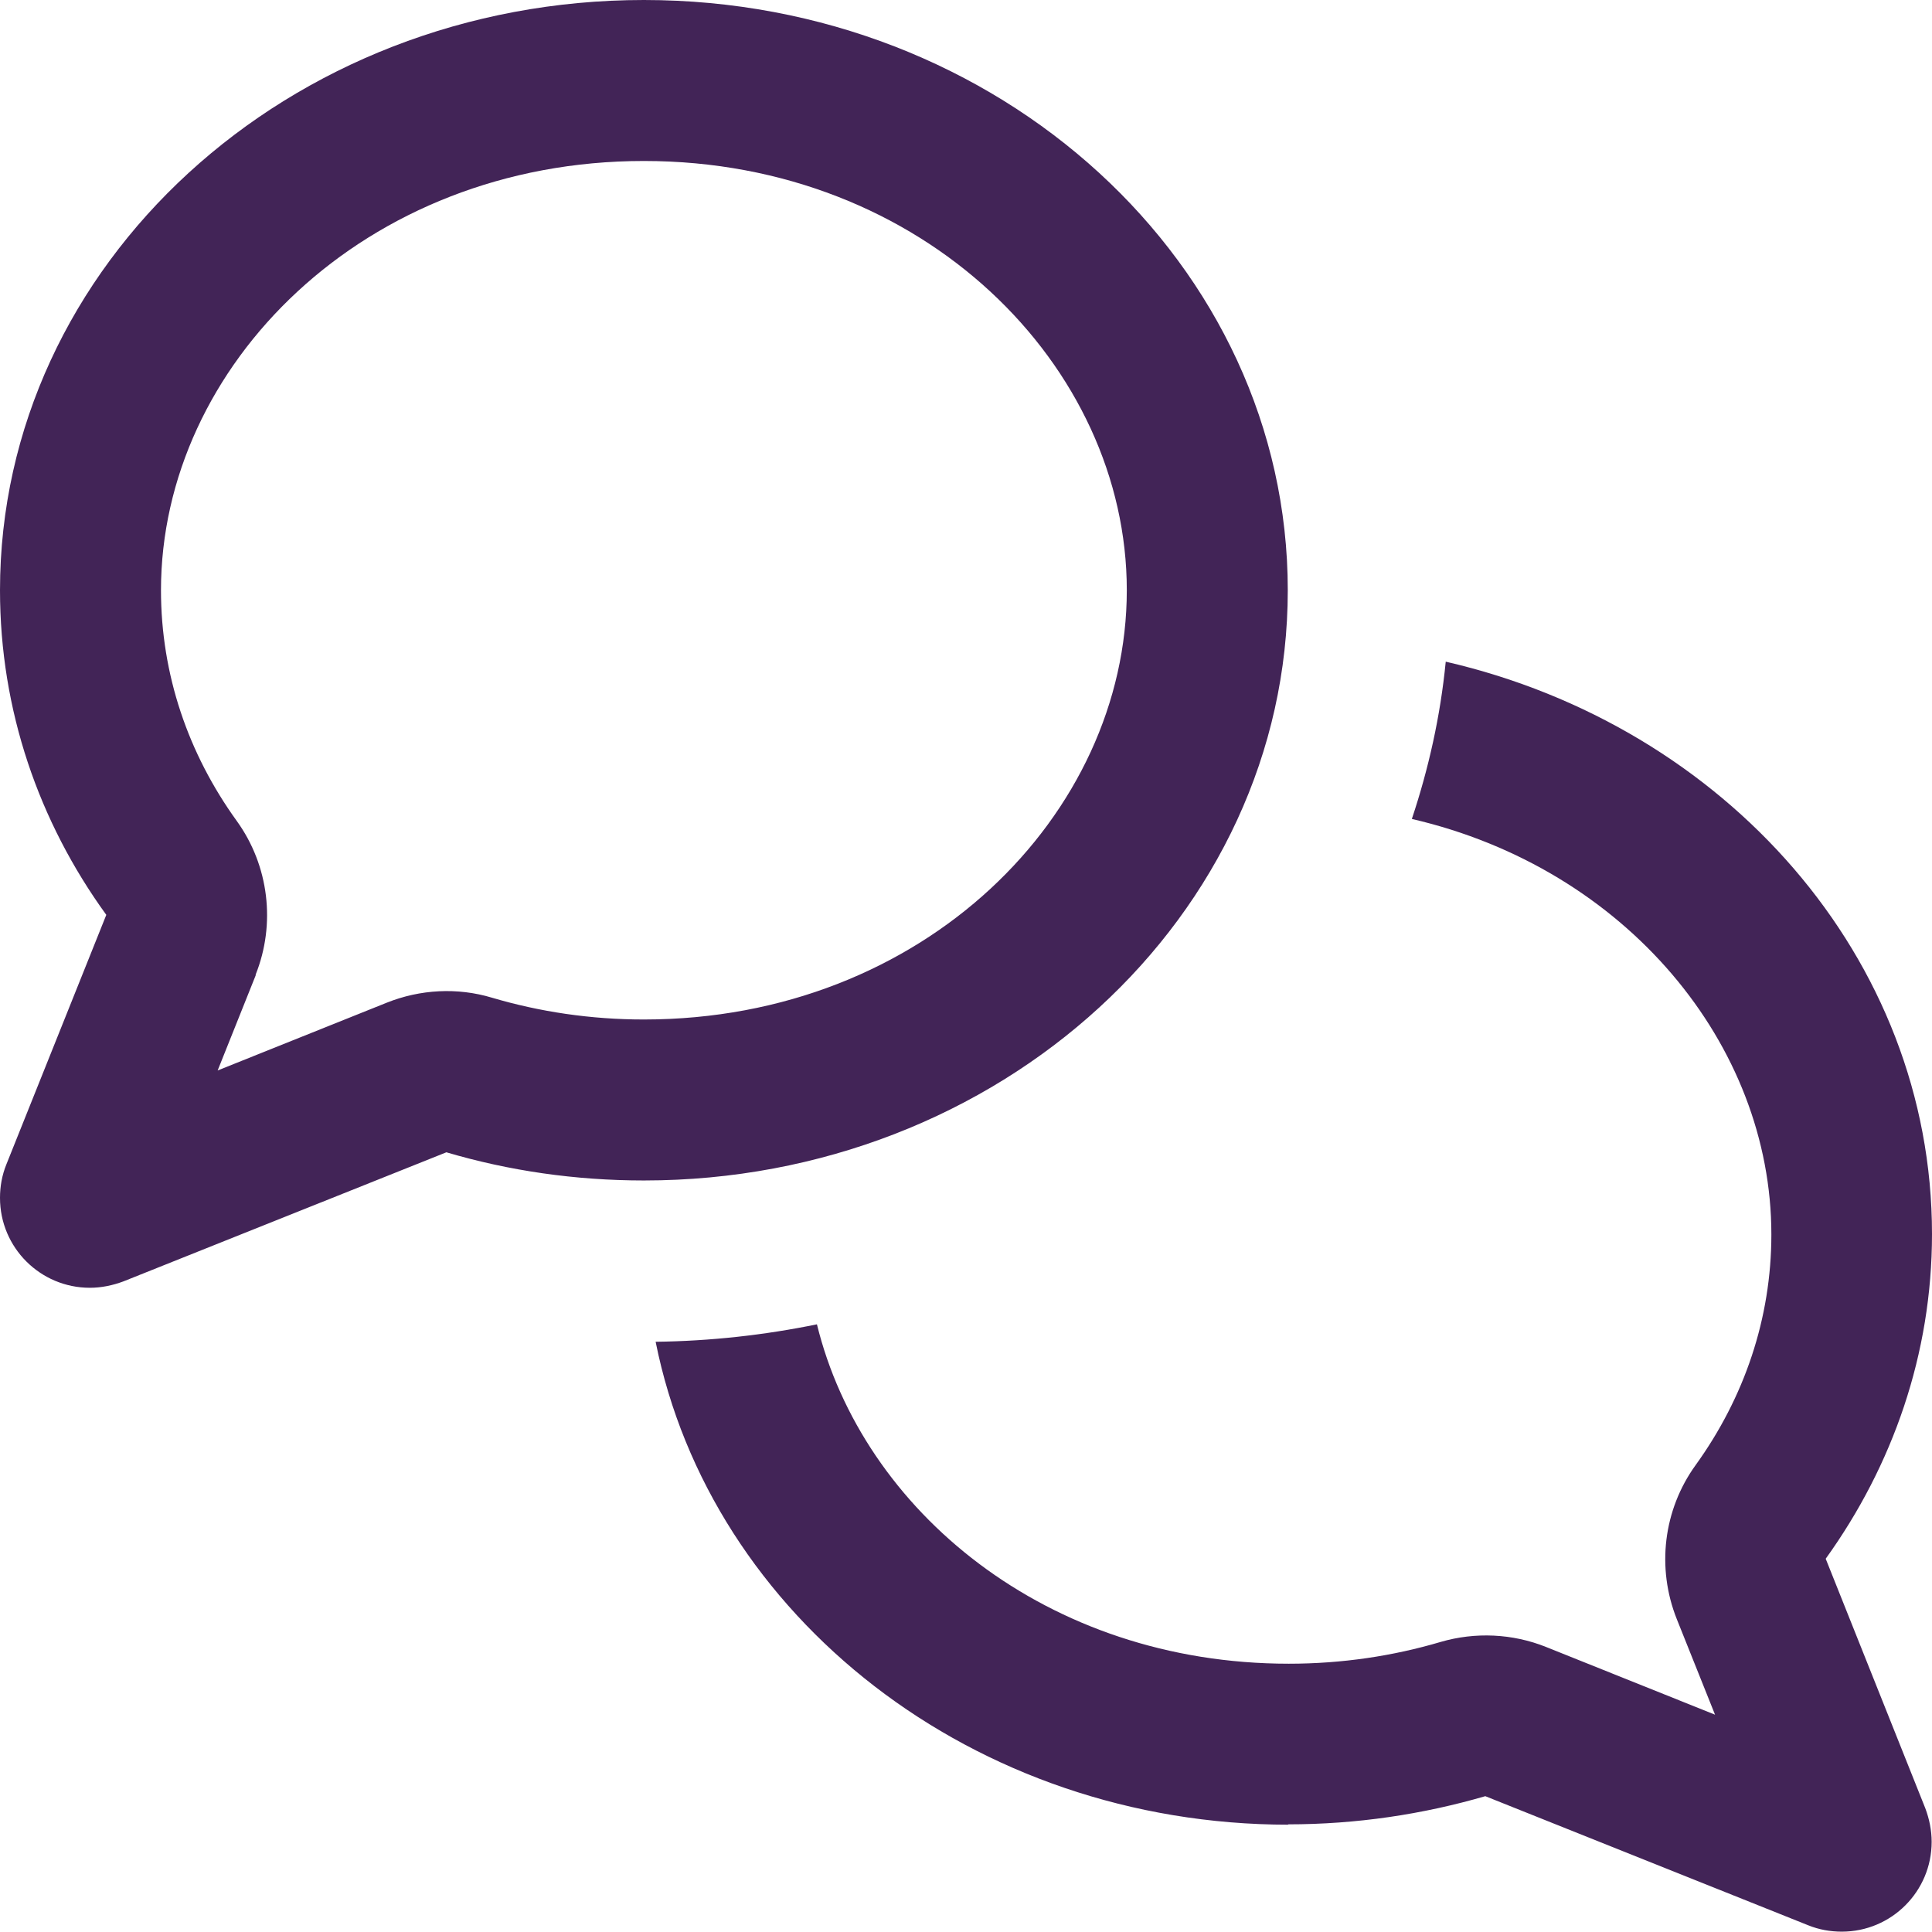 <svg width="96" height="96" viewBox="0 0 96 96" fill="none" xmlns="http://www.w3.org/2000/svg">
<path d="M12.698 48.442C13.714 45.909 13.364 43.009 11.765 40.793C9.348 37.444 7.999 33.511 7.999 29.328C7.999 18.197 18.08 7.999 31.994 7.999C45.909 7.999 55.99 18.197 55.99 29.328C55.99 40.46 45.909 50.658 31.994 50.658C29.345 50.658 26.812 50.275 24.446 49.575C22.729 49.058 20.88 49.158 19.213 49.825L10.815 53.191L12.714 48.442H12.698ZM0 29.328C0 35.294 1.933 40.843 5.282 45.459L0.317 57.857C0.1 58.39 0 58.956 0 59.523C0 61.989 2 63.989 4.466 63.989C5.032 63.989 5.599 63.872 6.132 63.672L22.18 57.257C25.279 58.173 28.578 58.657 31.994 58.657C49.658 58.657 63.989 45.525 63.989 29.328C63.989 13.131 49.658 0 31.994 0C14.331 0 0 13.131 0 29.328ZM63.989 90.651C67.422 90.651 70.704 90.151 73.804 89.251L89.851 95.667C90.384 95.883 90.951 95.983 91.517 95.983C93.984 95.983 95.983 93.984 95.983 91.517C95.983 90.951 95.867 90.384 95.667 89.851L90.718 77.453C94.05 72.821 96 67.272 96 61.323C96 47.592 85.719 36.077 71.838 32.878C71.571 35.594 70.988 38.193 70.154 40.693C80.803 43.159 88.018 51.908 88.018 61.339C88.018 65.522 86.668 69.455 84.252 72.804C82.652 75.02 82.302 77.903 83.319 80.453L85.219 85.202L76.82 81.836C75.154 81.169 73.304 81.086 71.588 81.586C69.221 82.286 66.688 82.669 64.039 82.669C52.008 82.669 42.859 75.054 40.593 65.805C37.993 66.338 35.31 66.638 32.578 66.672C35.31 80.319 48.358 90.668 64.039 90.668L63.989 90.651Z" fill="#422457"/>
</svg>

